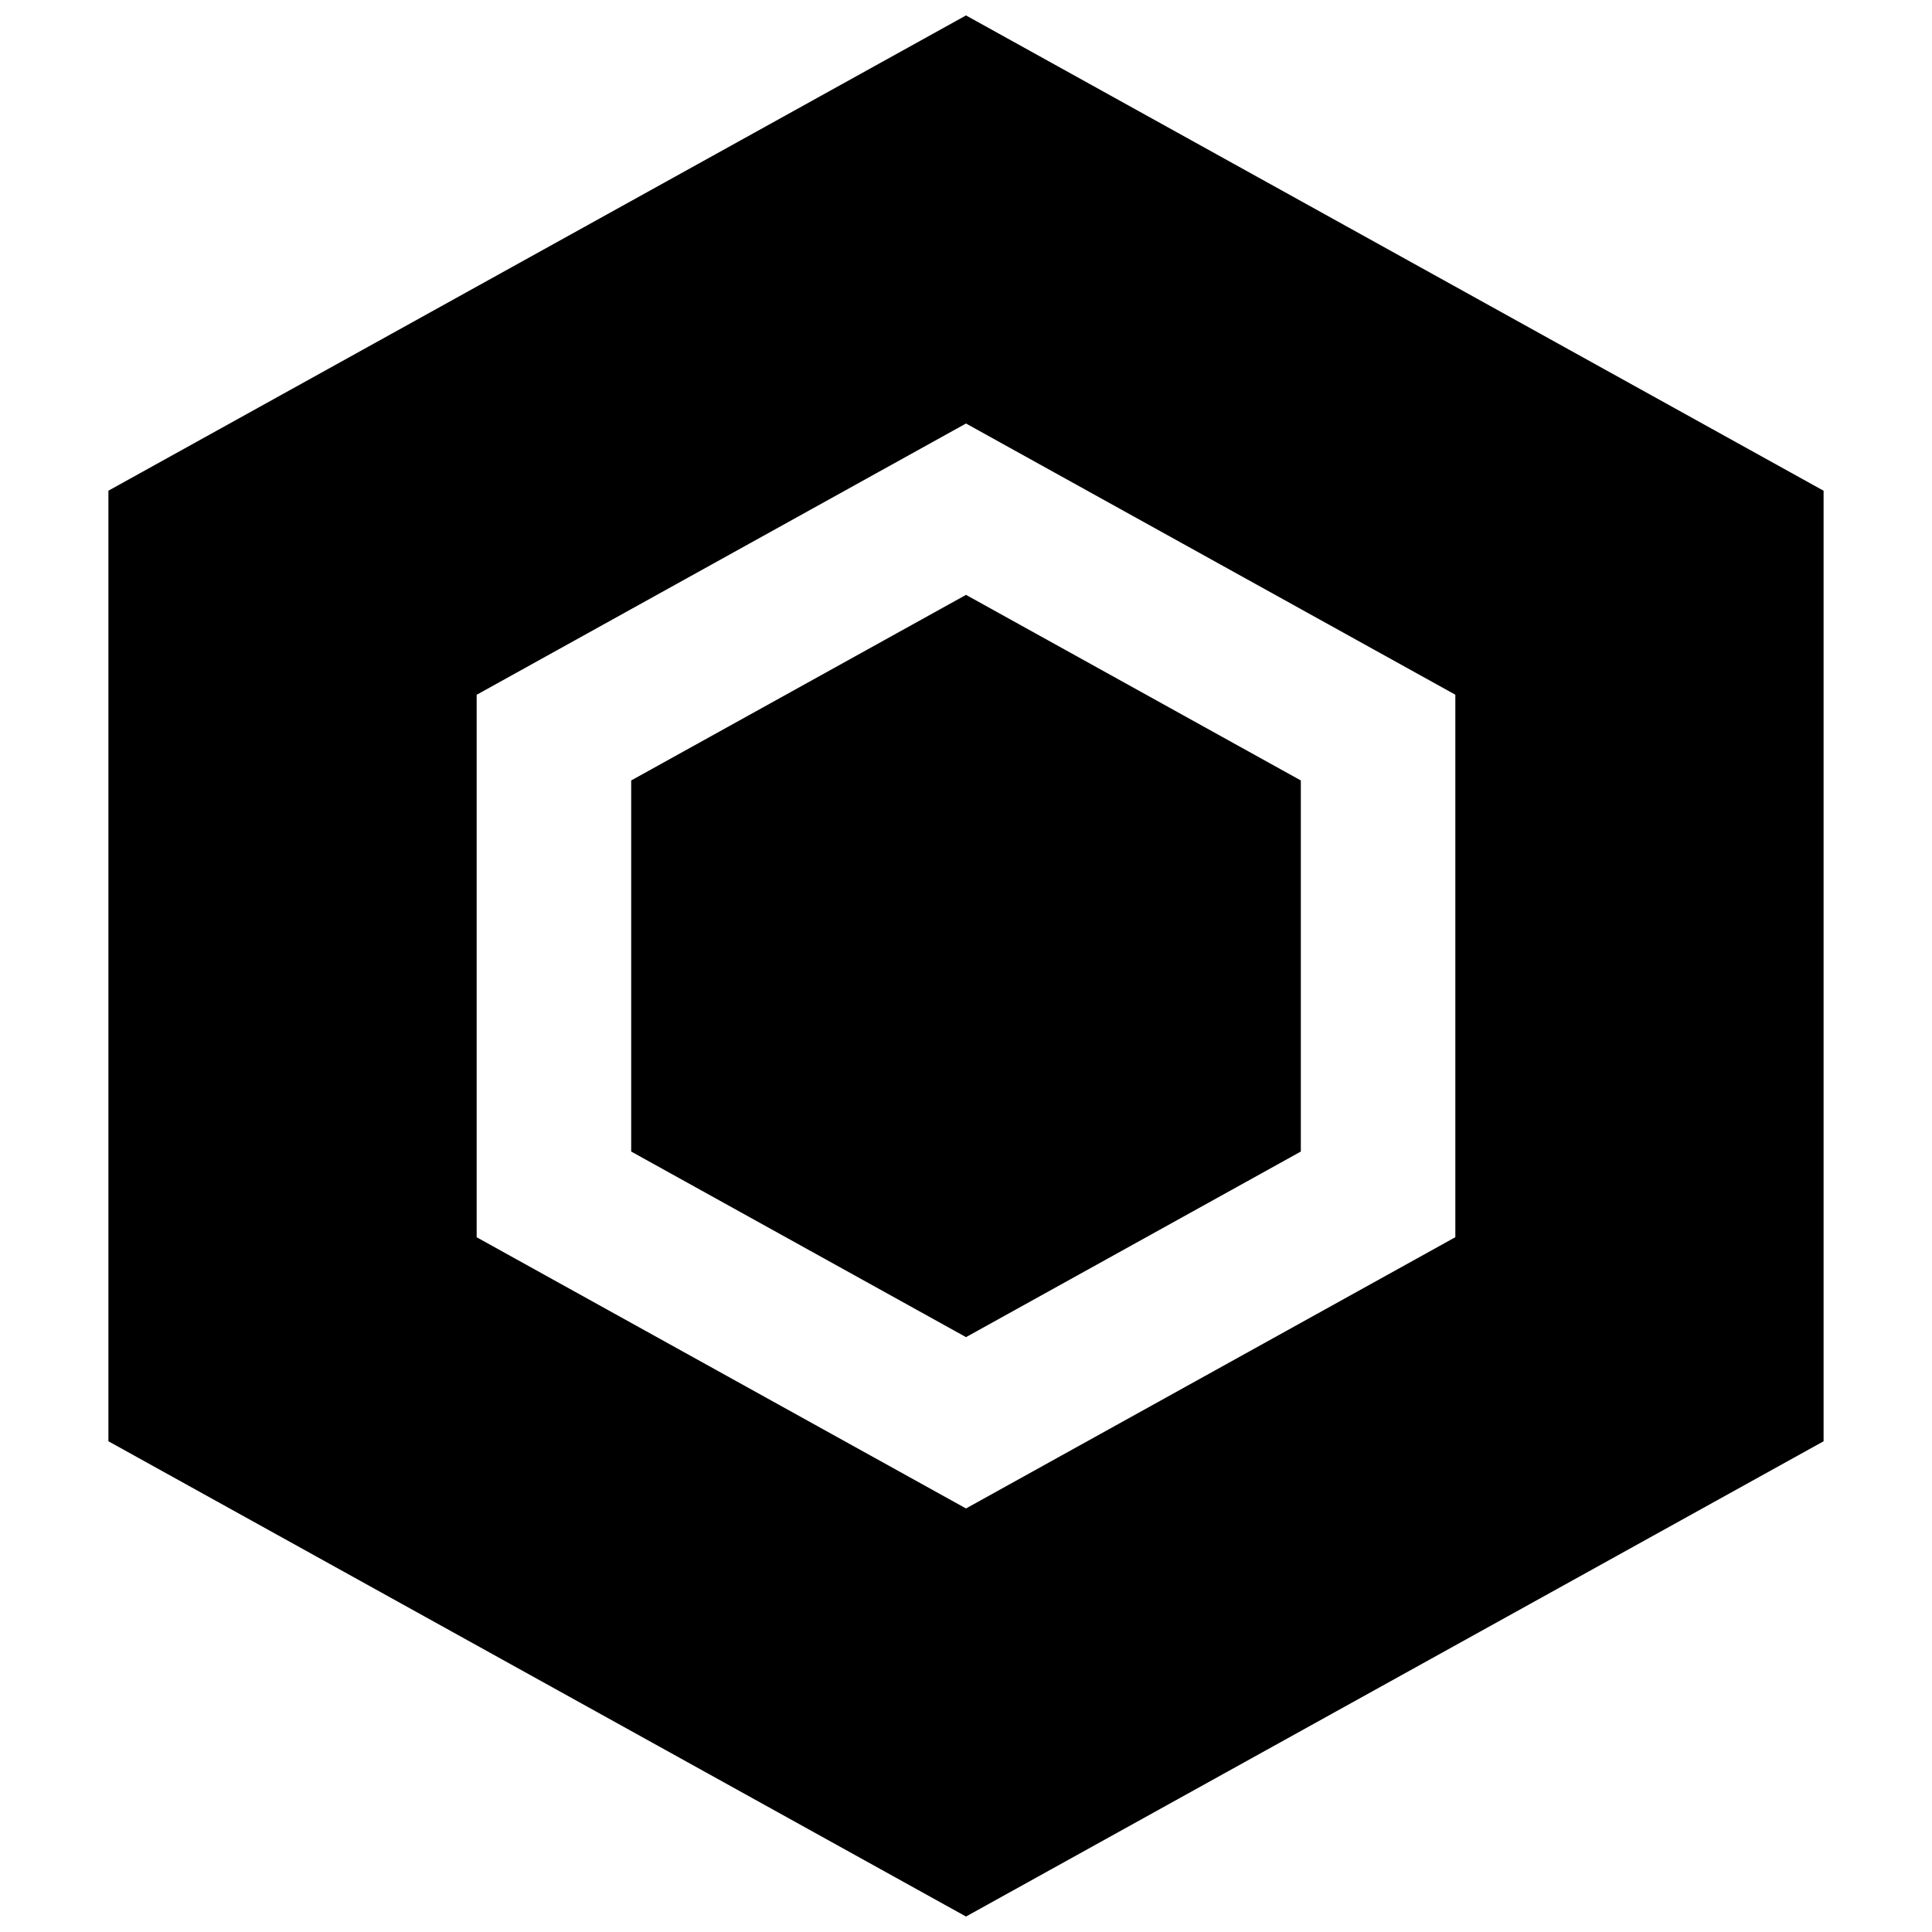 <?xml version="1.0" encoding="UTF-8"?>
<!-- Uploaded to: ICON Repo, www.svgrepo.com, Generator: ICON Repo Mixer Tools -->
<svg width="800px" height="800px" version="1.1" viewBox="144 144 512 512" xmlns="http://www.w3.org/2000/svg">
 <defs>
  <clipPath id="a">
   <path d="m172 148.09h456v503.81h-456z"/>
  </clipPath>
 </defs>
 <g clip-path="url(#a)">
  <path d="m400 148.09-227.27 125.95v251.91l227.27 125.95 227.27-125.95v-251.9zm129.68 323.78-129.68 71.887-129.68-71.871v-143.76l129.68-71.891 129.68 71.871z"/>
 </g>
 <path d="m311.27 350.83 88.734-49.184 88.73 49.184v98.34l-88.73 49.184-88.734-49.184z"/>
</svg>